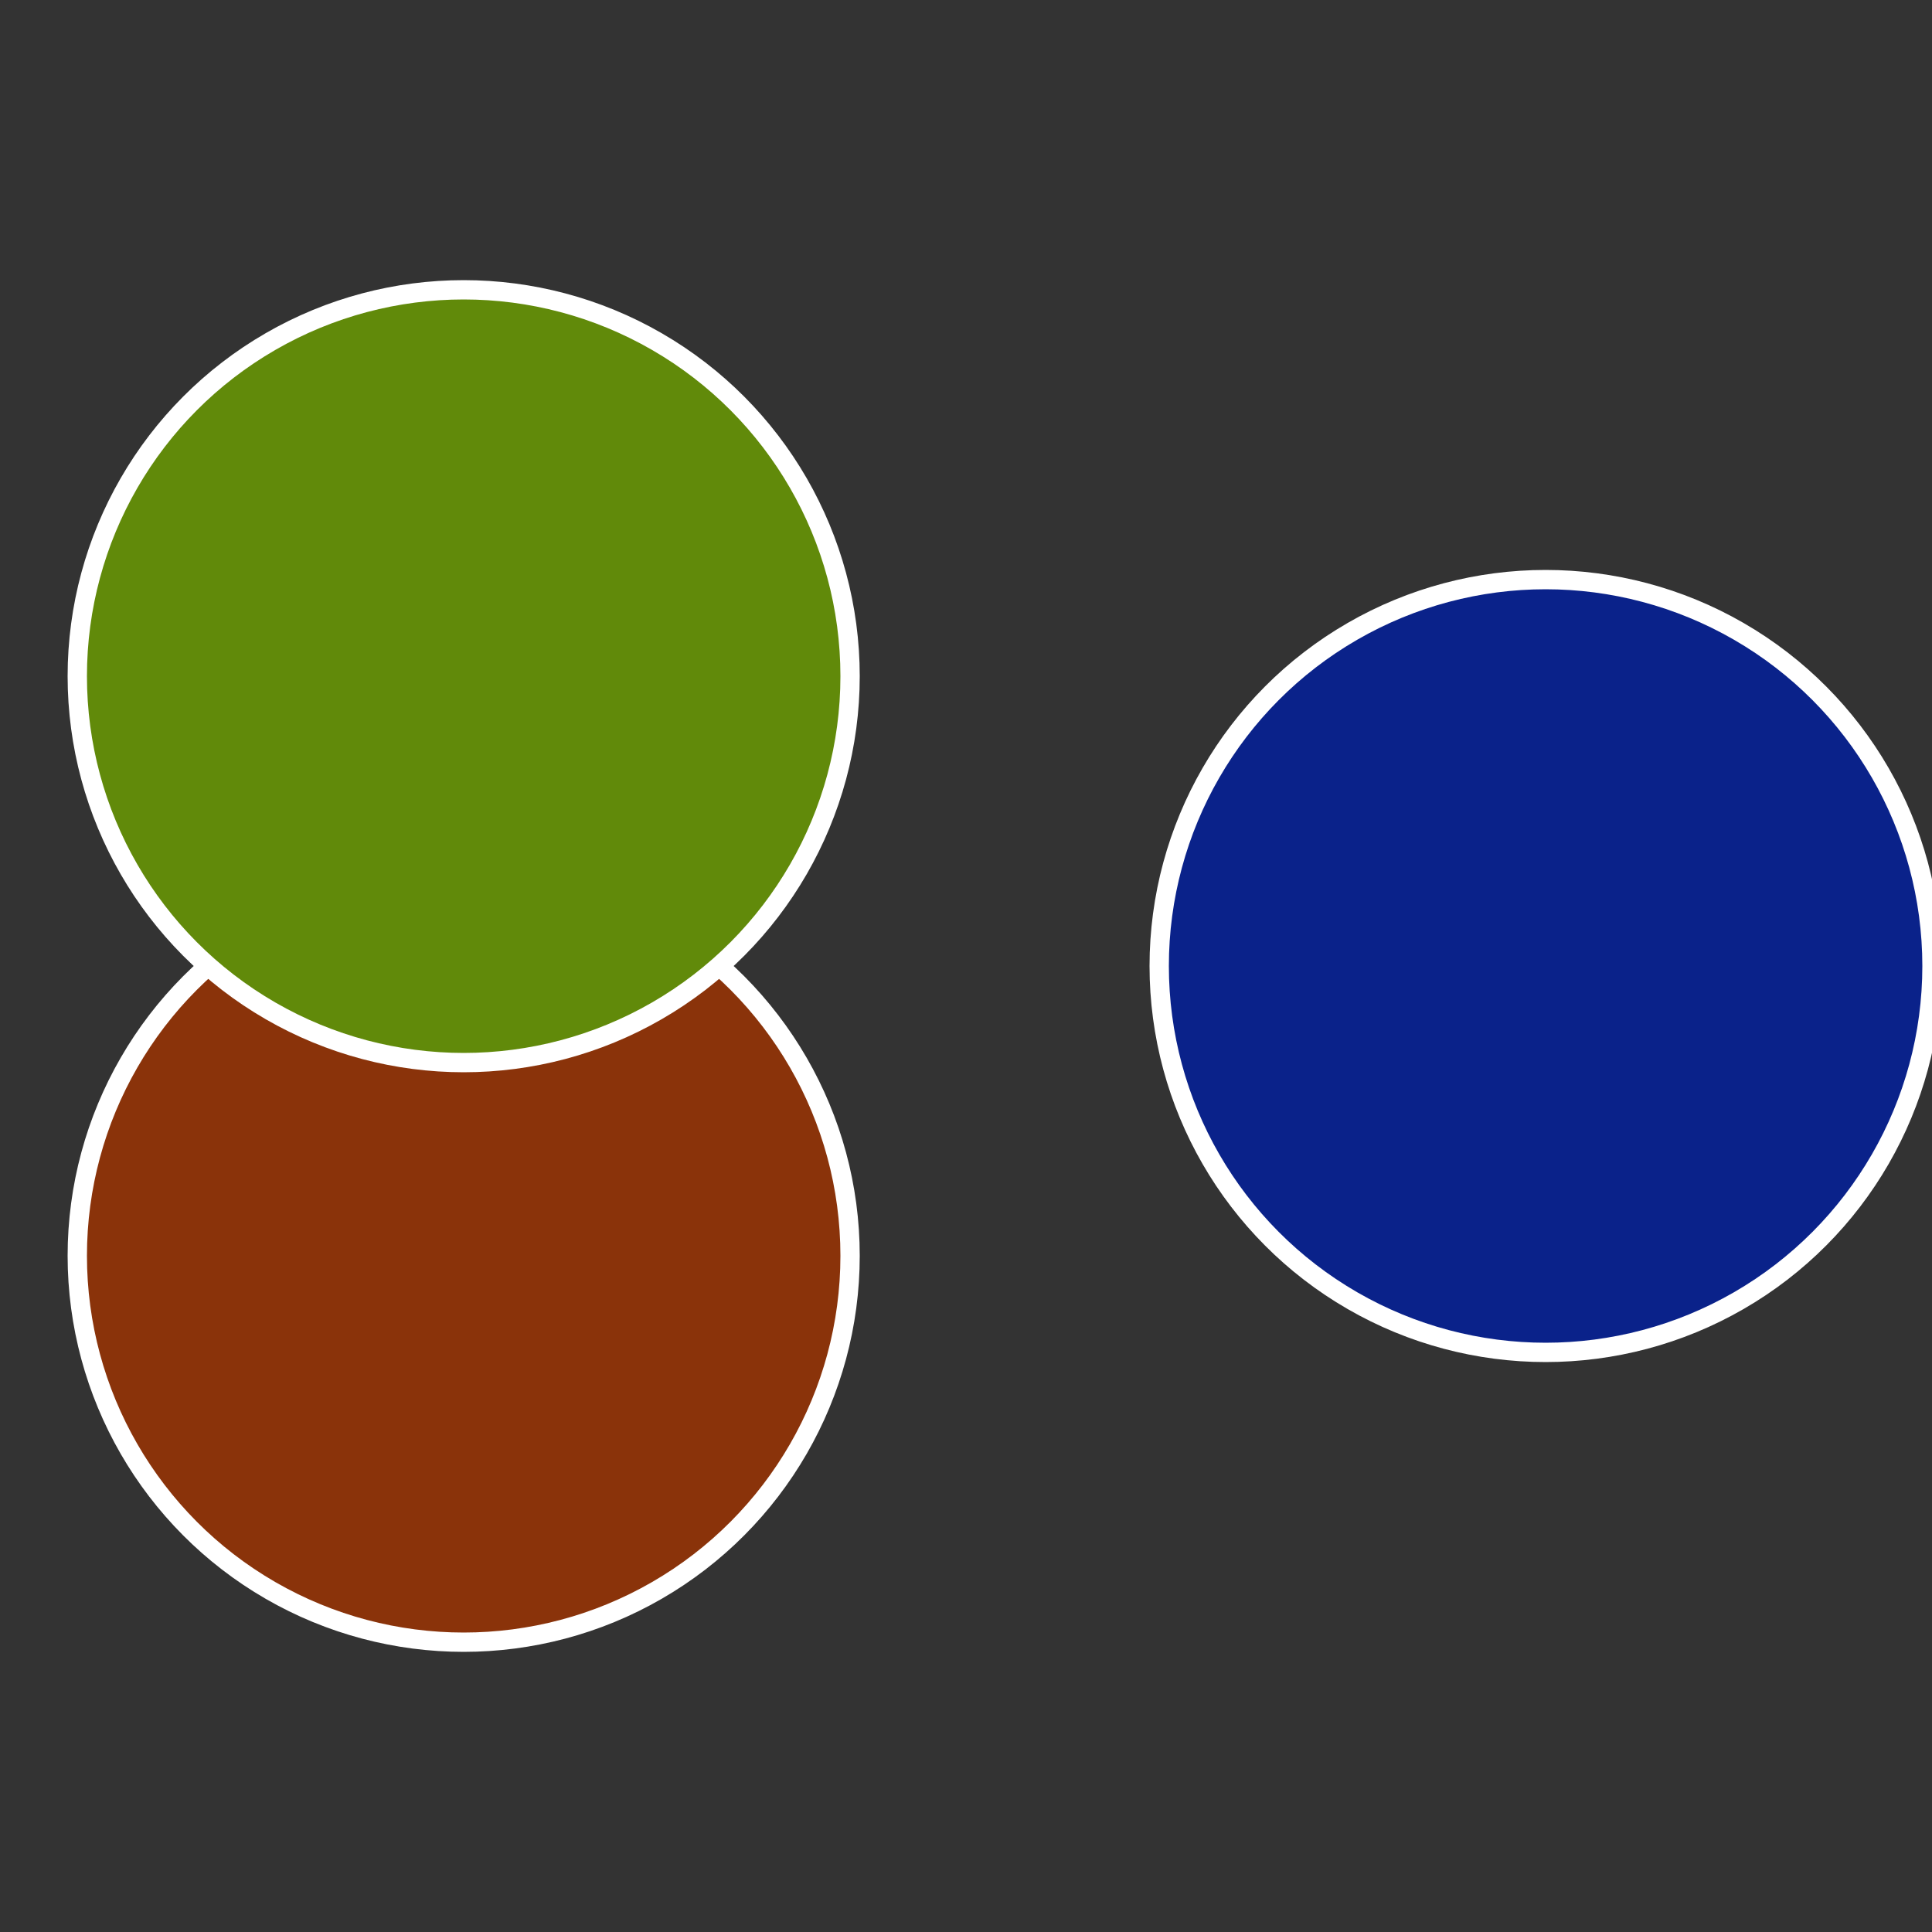 <?xml version="1.0" standalone="no"?>
<svg width="500" height="500" viewBox="-1 -1 2 2" xmlns="http://www.w3.org/2000/svg">
 
                <rect x="-1" y="-1" width="2" height="2" fill="#333333" stroke="none"/>
 
                <circle cx="0.6" cy="0" r="0.4" fill="#0a228a" stroke="#fff" stroke-width="1%" />
             
                <circle cx="-0.52" cy="0.3" r="0.4" fill="#8a330a" stroke="#fff" stroke-width="1%" />
             
                <circle cx="-0.52" cy="-0.3" r="0.4" fill="#618a0a" stroke="#fff" stroke-width="1%" />
            </svg>

